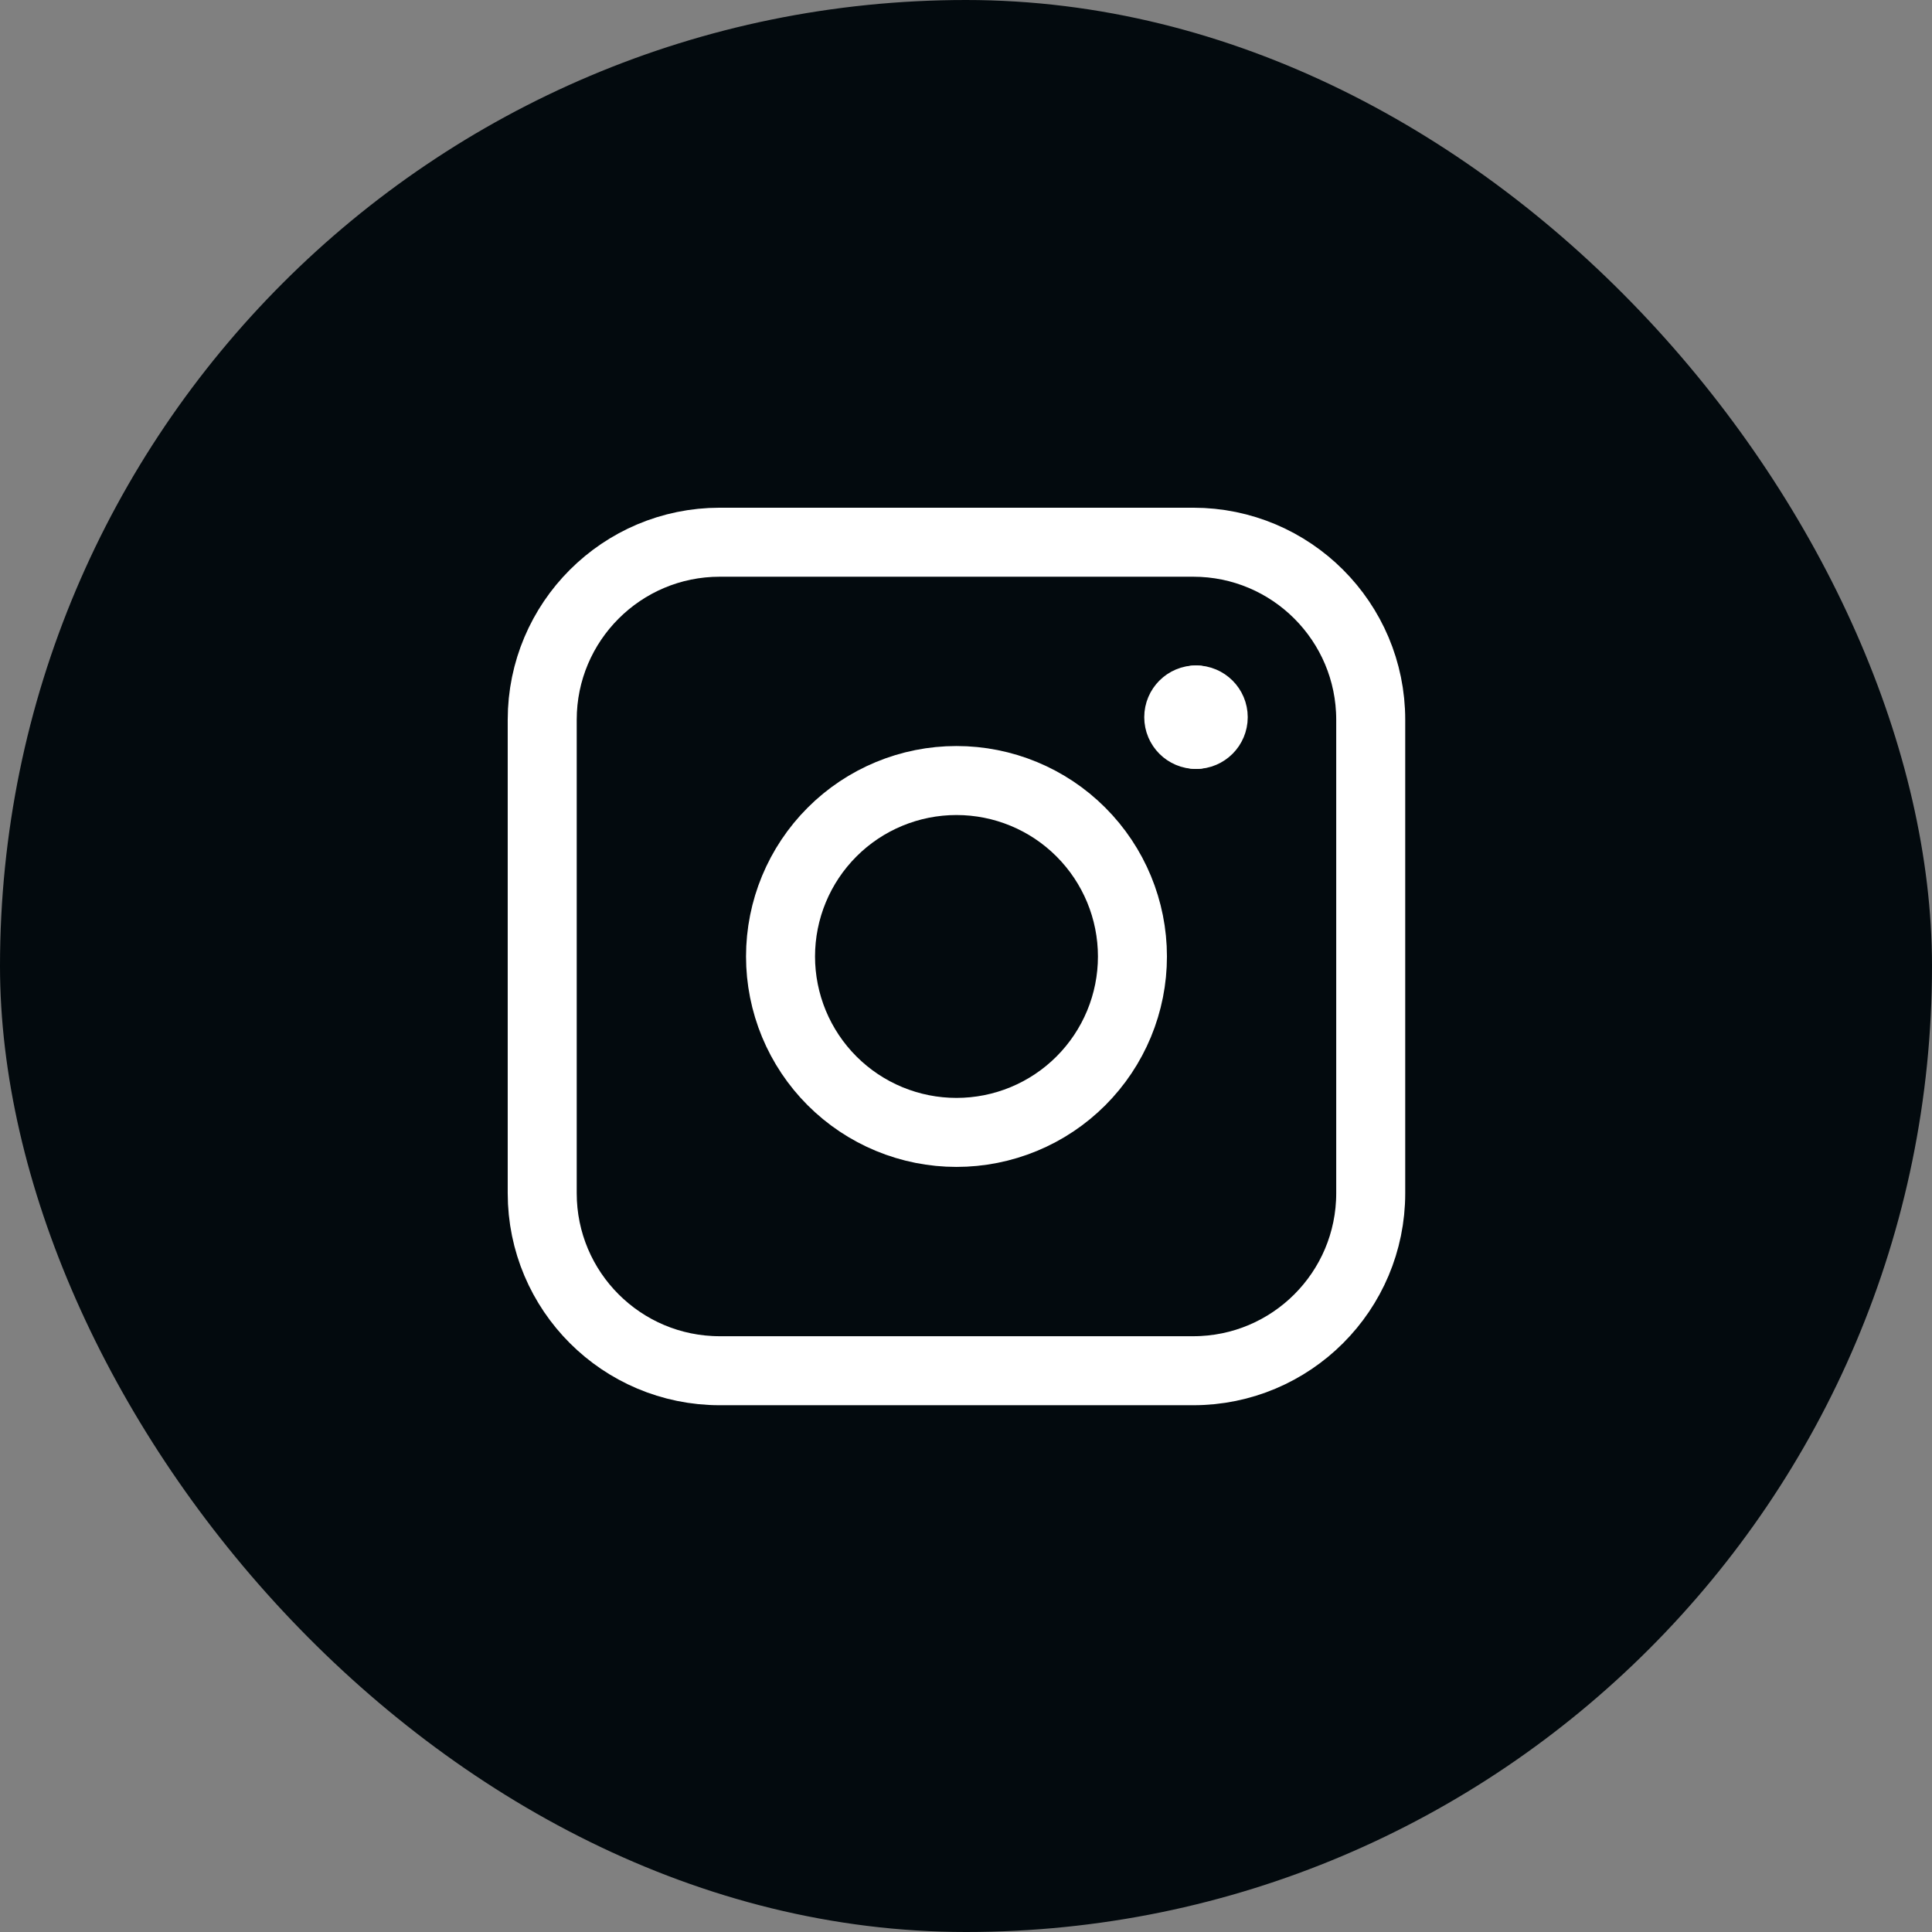 <svg width="60" height="60" viewBox="0 0 60 60" fill="none" xmlns="http://www.w3.org/2000/svg">
  <rect x="0" y="0" width="60" height="60" fill="#808080" stroke="none"/>
  <rect y="0" width="60" height="60" rx="30" fill="#030A0E"/>
  <g clip-path="url(#clip0_5703_28637)">
    <path d="M37.143 22.809C36.847 22.809 36.607 22.569 36.607 22.273C36.607 21.977 36.847 21.737 37.143 21.737" stroke="white" stroke-width="2.143" stroke-linecap="round" stroke-linejoin="round"/>
    <path d="M37.143 22.809C37.438 22.809 37.678 22.569 37.678 22.273C37.678 21.977 37.438 21.737 37.143 21.737" stroke="white" stroke-width="2.143" stroke-linecap="round" stroke-linejoin="round"/>
    <path d="M16.839 22.353C16.839 19.308 19.308 16.839 22.353 16.839H37.056C40.101 16.839 42.569 19.308 42.569 22.353V37.056C42.569 40.101 40.101 42.569 37.056 42.569H22.353C19.308 42.569 16.839 40.101 16.839 37.056V22.353Z" stroke="white" stroke-width="2.143" stroke-linecap="round" stroke-linejoin="round"/>
    <path d="M24.24 29.704C24.24 30.422 24.382 31.132 24.656 31.795C24.931 32.458 25.333 33.06 25.841 33.568C26.348 34.075 26.951 34.478 27.613 34.752C28.276 35.027 28.987 35.168 29.704 35.168C30.422 35.168 31.133 35.027 31.796 34.752C32.459 34.478 33.061 34.075 33.568 33.568C34.076 33.06 34.478 32.458 34.753 31.795C35.028 31.132 35.169 30.422 35.169 29.704C35.169 28.255 34.593 26.865 33.568 25.84C32.544 24.815 31.154 24.24 29.704 24.24C28.255 24.24 26.865 24.815 25.841 25.84C24.816 26.865 24.24 28.255 24.24 29.704Z" stroke="white" stroke-width="2.143" stroke-linecap="round" stroke-linejoin="round"/>
  </g>
  <defs>
    <clipPath id="clip0_5703_28637">
      <rect width="30" height="30" fill="white" transform="translate(15 15.001)"/>
    </clipPath>
  </defs>
</svg>
